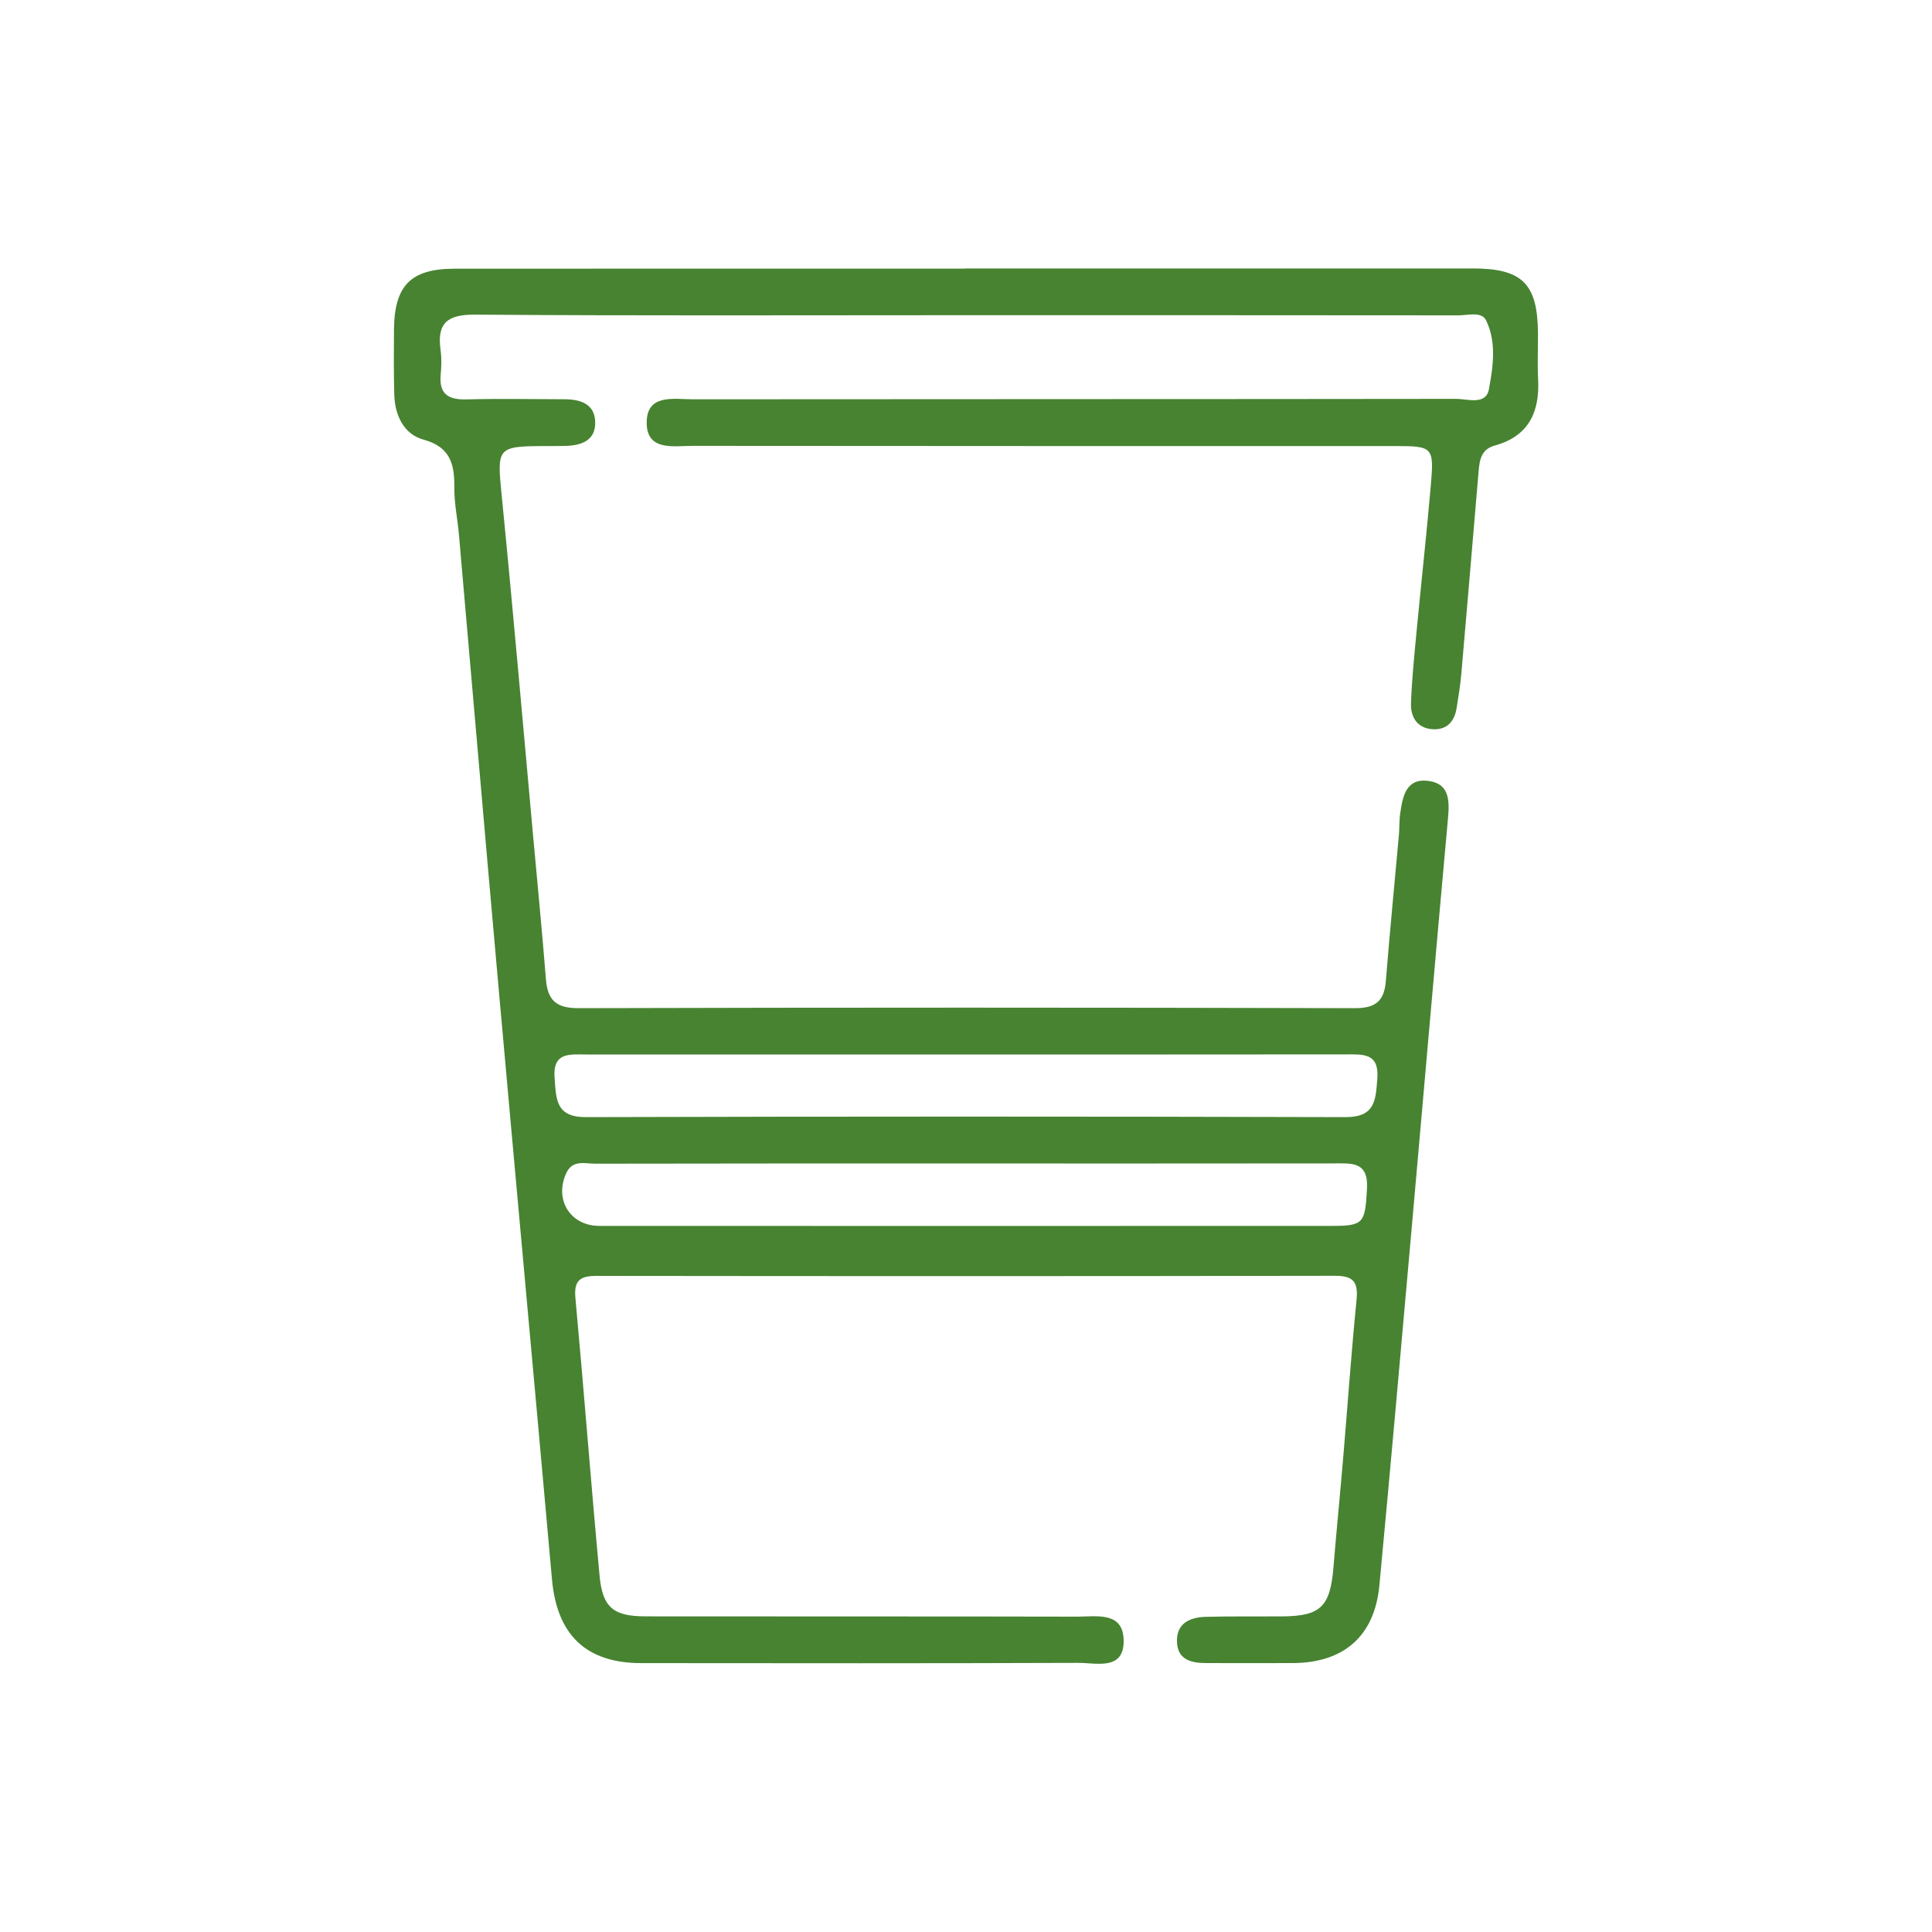 <?xml version="1.0" encoding="UTF-8"?> <svg xmlns="http://www.w3.org/2000/svg" id="Capa_1" data-name="Capa 1" viewBox="0 0 400 400"><defs><style> .cls-1 { fill: #478331; stroke-width: 0px; } </style></defs><path class="cls-1" d="m199.85,55.58c35.04,0,70.08-.01,105.12,0,10.23,0,13.39,3.2,13.45,13.44.02,3.19-.13,6.38.03,9.56.34,6.79-2,11.75-8.97,13.66-2.76.76-3.14,2.9-3.34,5.21-1.19,13.98-2.36,27.97-3.58,41.95-.21,2.42-.6,4.83-.99,7.23-.45,2.76-2.02,4.51-4.92,4.35-3.25-.18-4.62-2.53-4.52-5.39.18-5.04.71-10.08,1.18-15.1.96-10.06,2.07-20.1,2.94-30.16.67-7.74.36-7.98-7.26-7.98-48.53,0-97.07.01-145.6-.04-3.93,0-9.54,1.15-9.5-4.86.04-5.98,5.66-4.78,9.58-4.78,52.66-.05,105.31-.02,157.97-.09,2.4,0,6.19,1.38,6.82-1.98.87-4.66,1.62-9.76-.58-14.27-.93-1.91-3.79-1.04-5.79-1.04-35.04-.04-70.08-.03-105.12-.03-32.79,0-65.59.13-98.38-.12-5.75-.04-7.97,1.71-7.17,7.36.23,1.65.17,3.38.02,5.05-.37,4,1.53,5.24,5.32,5.14,6.74-.18,13.49-.04,20.24-.03,3.29,0,6.33.9,6.43,4.71.1,3.82-2.84,4.87-6.17,4.95-1.31.03-2.62.03-3.93.03-10.31.02-10.25.25-9.25,10.35,2.33,23.46,4.36,46.95,6.5,70.42.9,9.88,1.86,19.75,2.65,29.63.34,4.31,2.11,5.99,6.72,5.98,53.59-.15,107.18-.14,160.78,0,4.35.01,6.07-1.54,6.4-5.67.8-10.07,1.8-20.13,2.7-30.19.13-1.49.05-3.01.27-4.49.51-3.44,1.17-7.27,5.77-6.71,4.43.54,4.46,4.05,4.12,7.76-2.51,27.58-4.88,55.17-7.33,82.75-2.25,25.35-4.48,50.7-6.87,76.03-.99,10.51-7.32,16.04-17.88,16.11-6,.04-11.99,0-17.99,0-3.06,0-5.89-.67-6.04-4.34-.16-3.86,2.62-5.14,5.94-5.23,5.24-.14,10.49-.06,15.74-.09,8.08-.05,10.05-1.99,10.72-10.2.61-7.46,1.36-14.91,1.99-22.36.93-11,1.7-22.02,2.79-33,.37-3.7-.68-4.97-4.47-4.96-50.97.09-101.94.08-152.91.02-3.34,0-4.68.91-4.35,4.53,1.76,19.19,3.23,38.41,5.01,57.6.61,6.55,2.89,8.36,9.53,8.36,29.79.04,59.59-.01,89.38.06,3.93,0,9.46-1.12,9.59,4.85.13,6.39-5.62,4.7-9.38,4.72-30.17.11-60.34.08-90.51.05-11.42-.01-17.44-5.85-18.47-17.34-3.64-40.81-7.41-81.61-11.05-122.43-2.8-31.31-5.47-62.63-8.22-93.94-.28-3.17-.96-6.33-.94-9.49.04-4.88-.68-8.55-6.41-10.12-4.05-1.11-5.91-5.02-6.03-9.31-.12-4.49-.1-8.99-.06-13.49.09-9.12,3.49-12.58,12.6-12.58,35.23-.03,70.46-.01,105.69-.01Zm.76,162.74c-26.4,0-52.81,0-79.21,0-3.43,0-7.01-.56-6.58,4.89.34,4.32.2,8.09,6.46,8.08,52.43-.15,104.86-.15,157.29,0,6.18.02,6.25-3.56,6.59-7.97.41-5.34-2.94-5.02-6.47-5.02-26.03.03-52.06.02-78.09.02Zm-.33,22.57c-25.67,0-51.35-.02-77.02.04-2.11,0-4.68-.85-5.97,1.85-2.63,5.52.74,11.03,6.8,11.03,50.6.02,101.19.02,151.79,0,6.53,0,6.74-.68,7.14-7.67.32-5.71-3.14-5.27-6.85-5.27-25.3.03-50.6.02-75.9.02Z"></path></svg> 